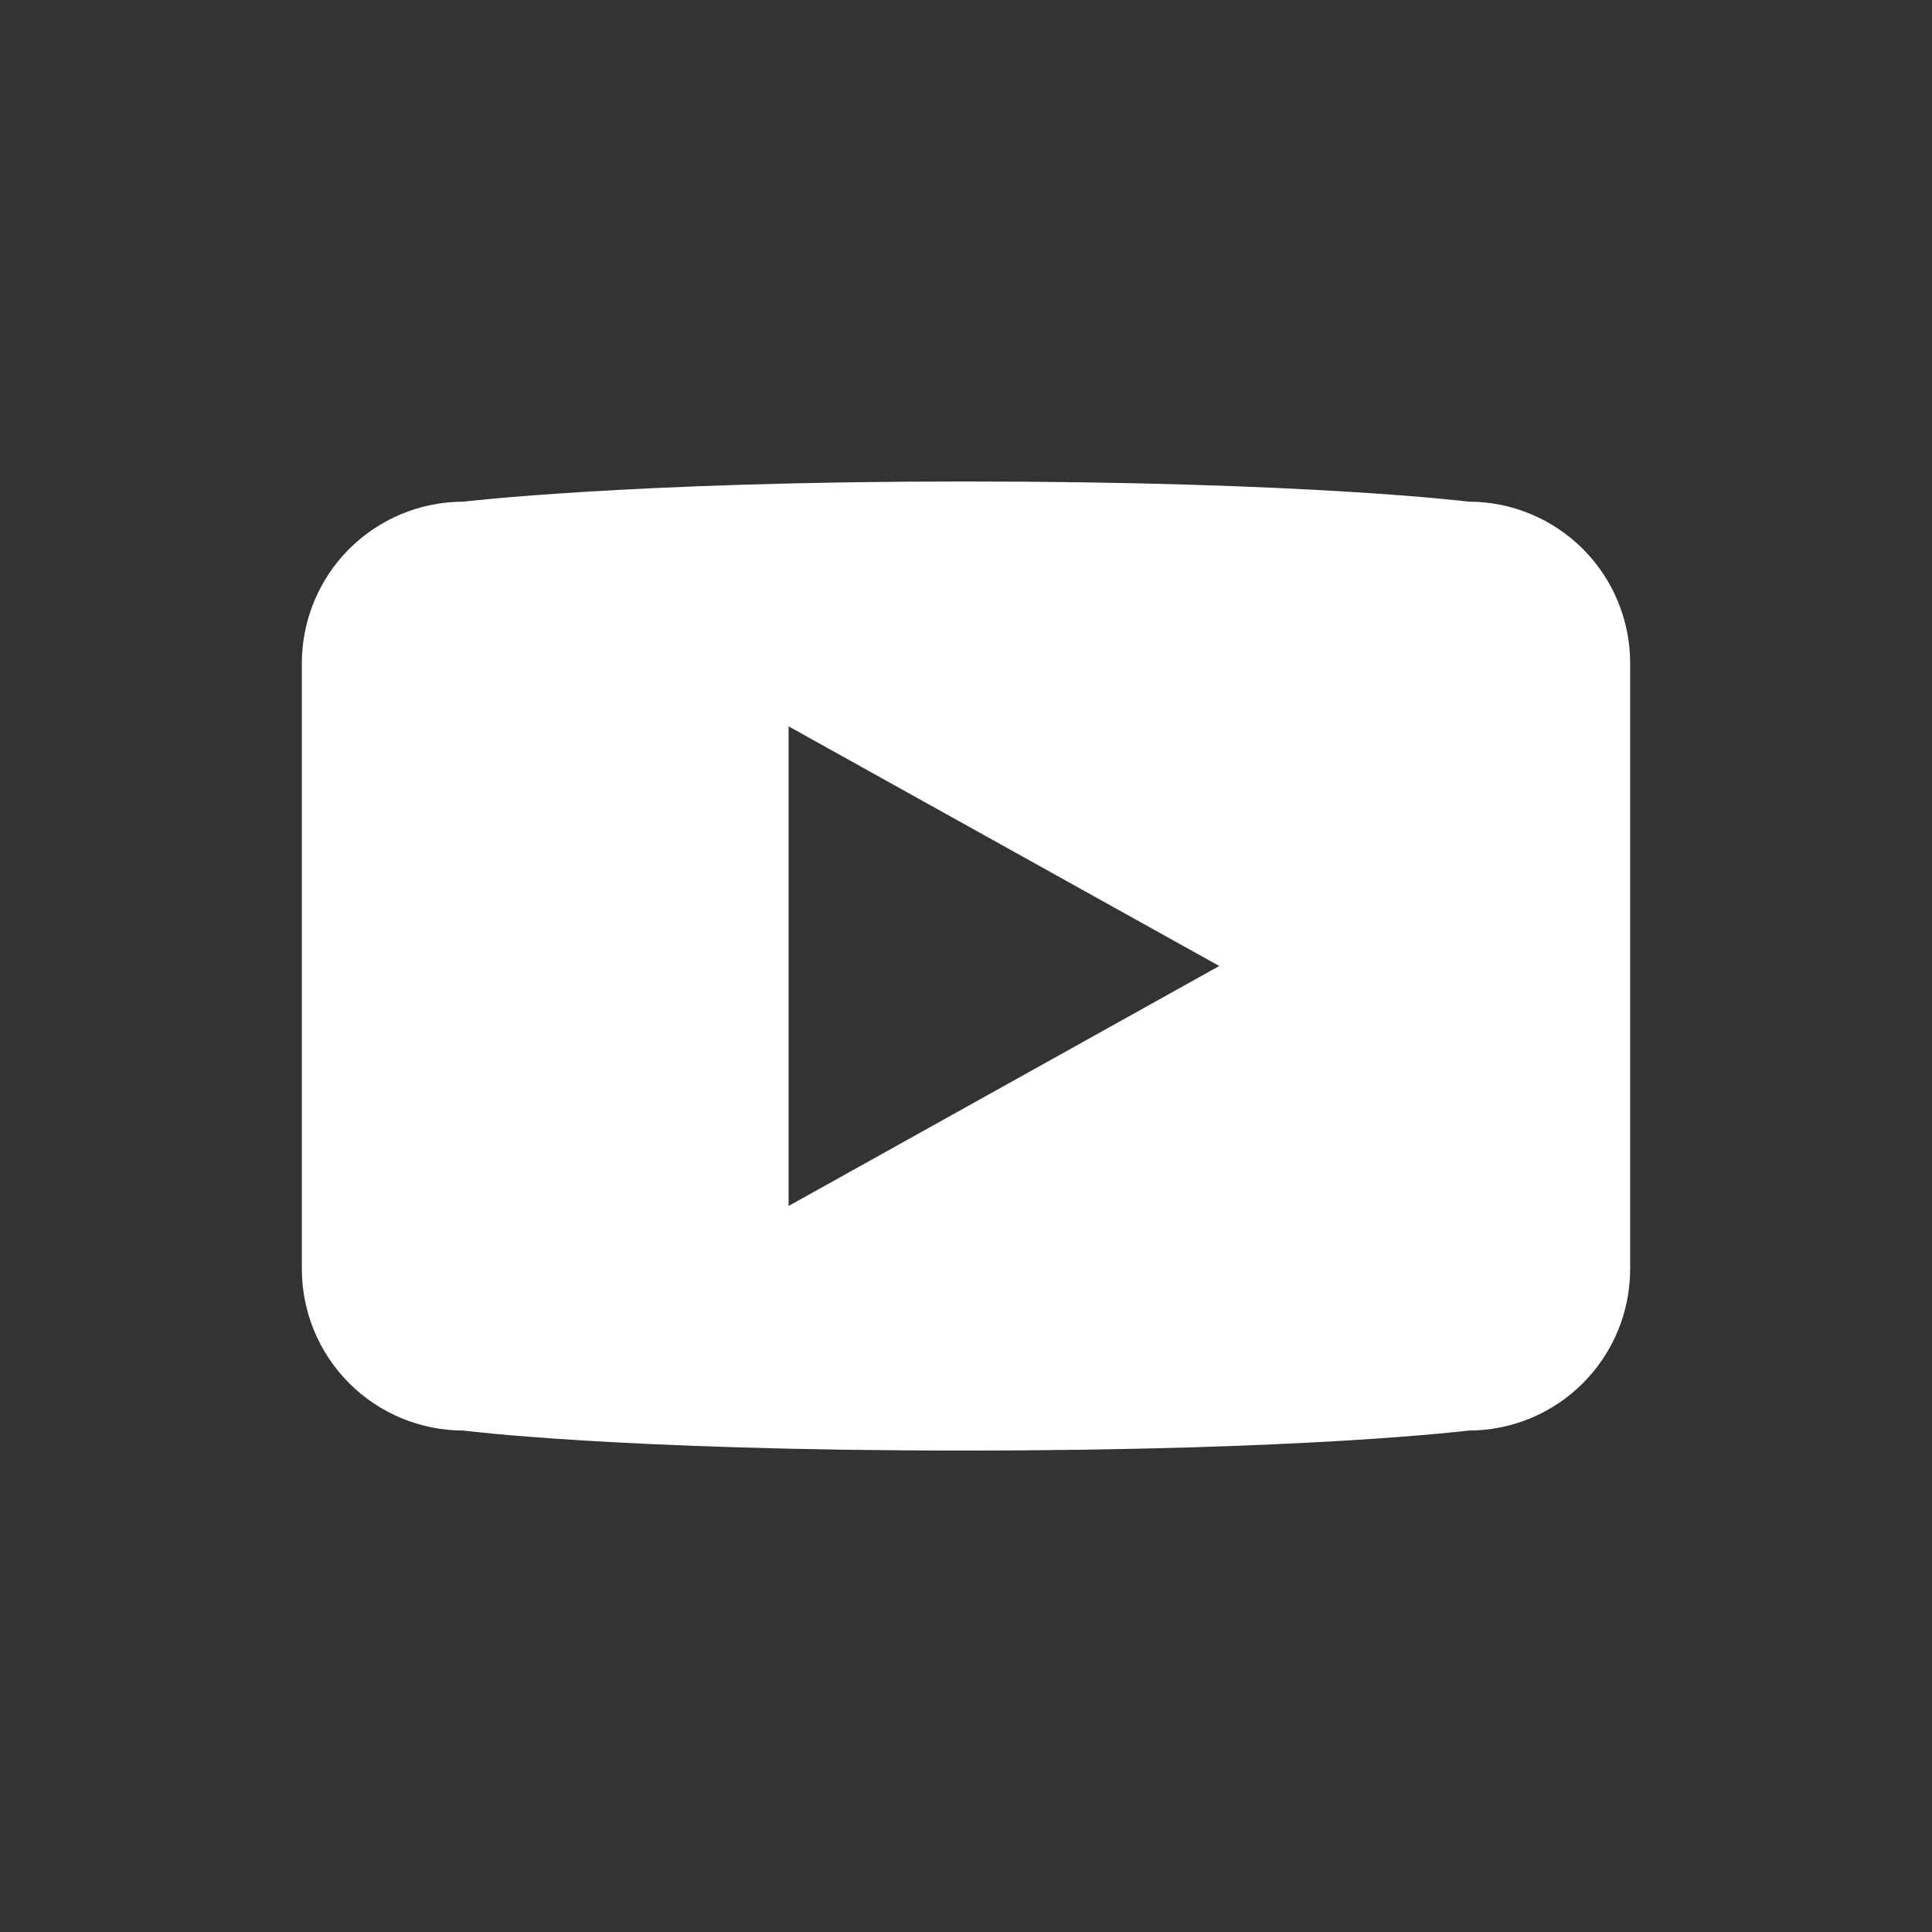 <svg width="42" height="42" viewBox="0 0 42 42" fill="none" xmlns="http://www.w3.org/2000/svg">
<rect x="0" y="0" width="42" height="42" fill="#333333" stroke="none"/>
<path d="M31.927 10.906C31.927 10.906 28.442 10.467 20.958 10.467C13.717 10.467 10.072 10.906 10.072 10.906C9.141 10.906 8.249 11.276 7.59 11.934C6.932 12.593 6.562 13.486 6.562 14.417V27.586C6.562 28.047 6.653 28.504 6.829 28.93C7.006 29.356 7.264 29.743 7.59 30.069C7.916 30.395 8.303 30.654 8.729 30.831C9.155 31.007 9.611 31.098 10.072 31.099C10.072 31.099 13.461 31.534 20.958 31.534C28.451 31.534 31.927 31.099 31.927 31.099C32.388 31.099 32.845 31.008 33.271 30.832C33.697 30.655 34.084 30.397 34.41 30.07C34.736 29.744 34.995 29.357 35.171 28.931C35.348 28.504 35.438 28.047 35.438 27.586V14.414C35.438 13.953 35.347 13.497 35.17 13.071C34.994 12.645 34.735 12.258 34.409 11.932C34.083 11.607 33.696 11.348 33.27 11.172C32.844 10.996 32.388 10.905 31.927 10.906ZM17.143 26.217V15.79L26.506 21L17.143 26.217Z" fill="white"/>
</svg>
